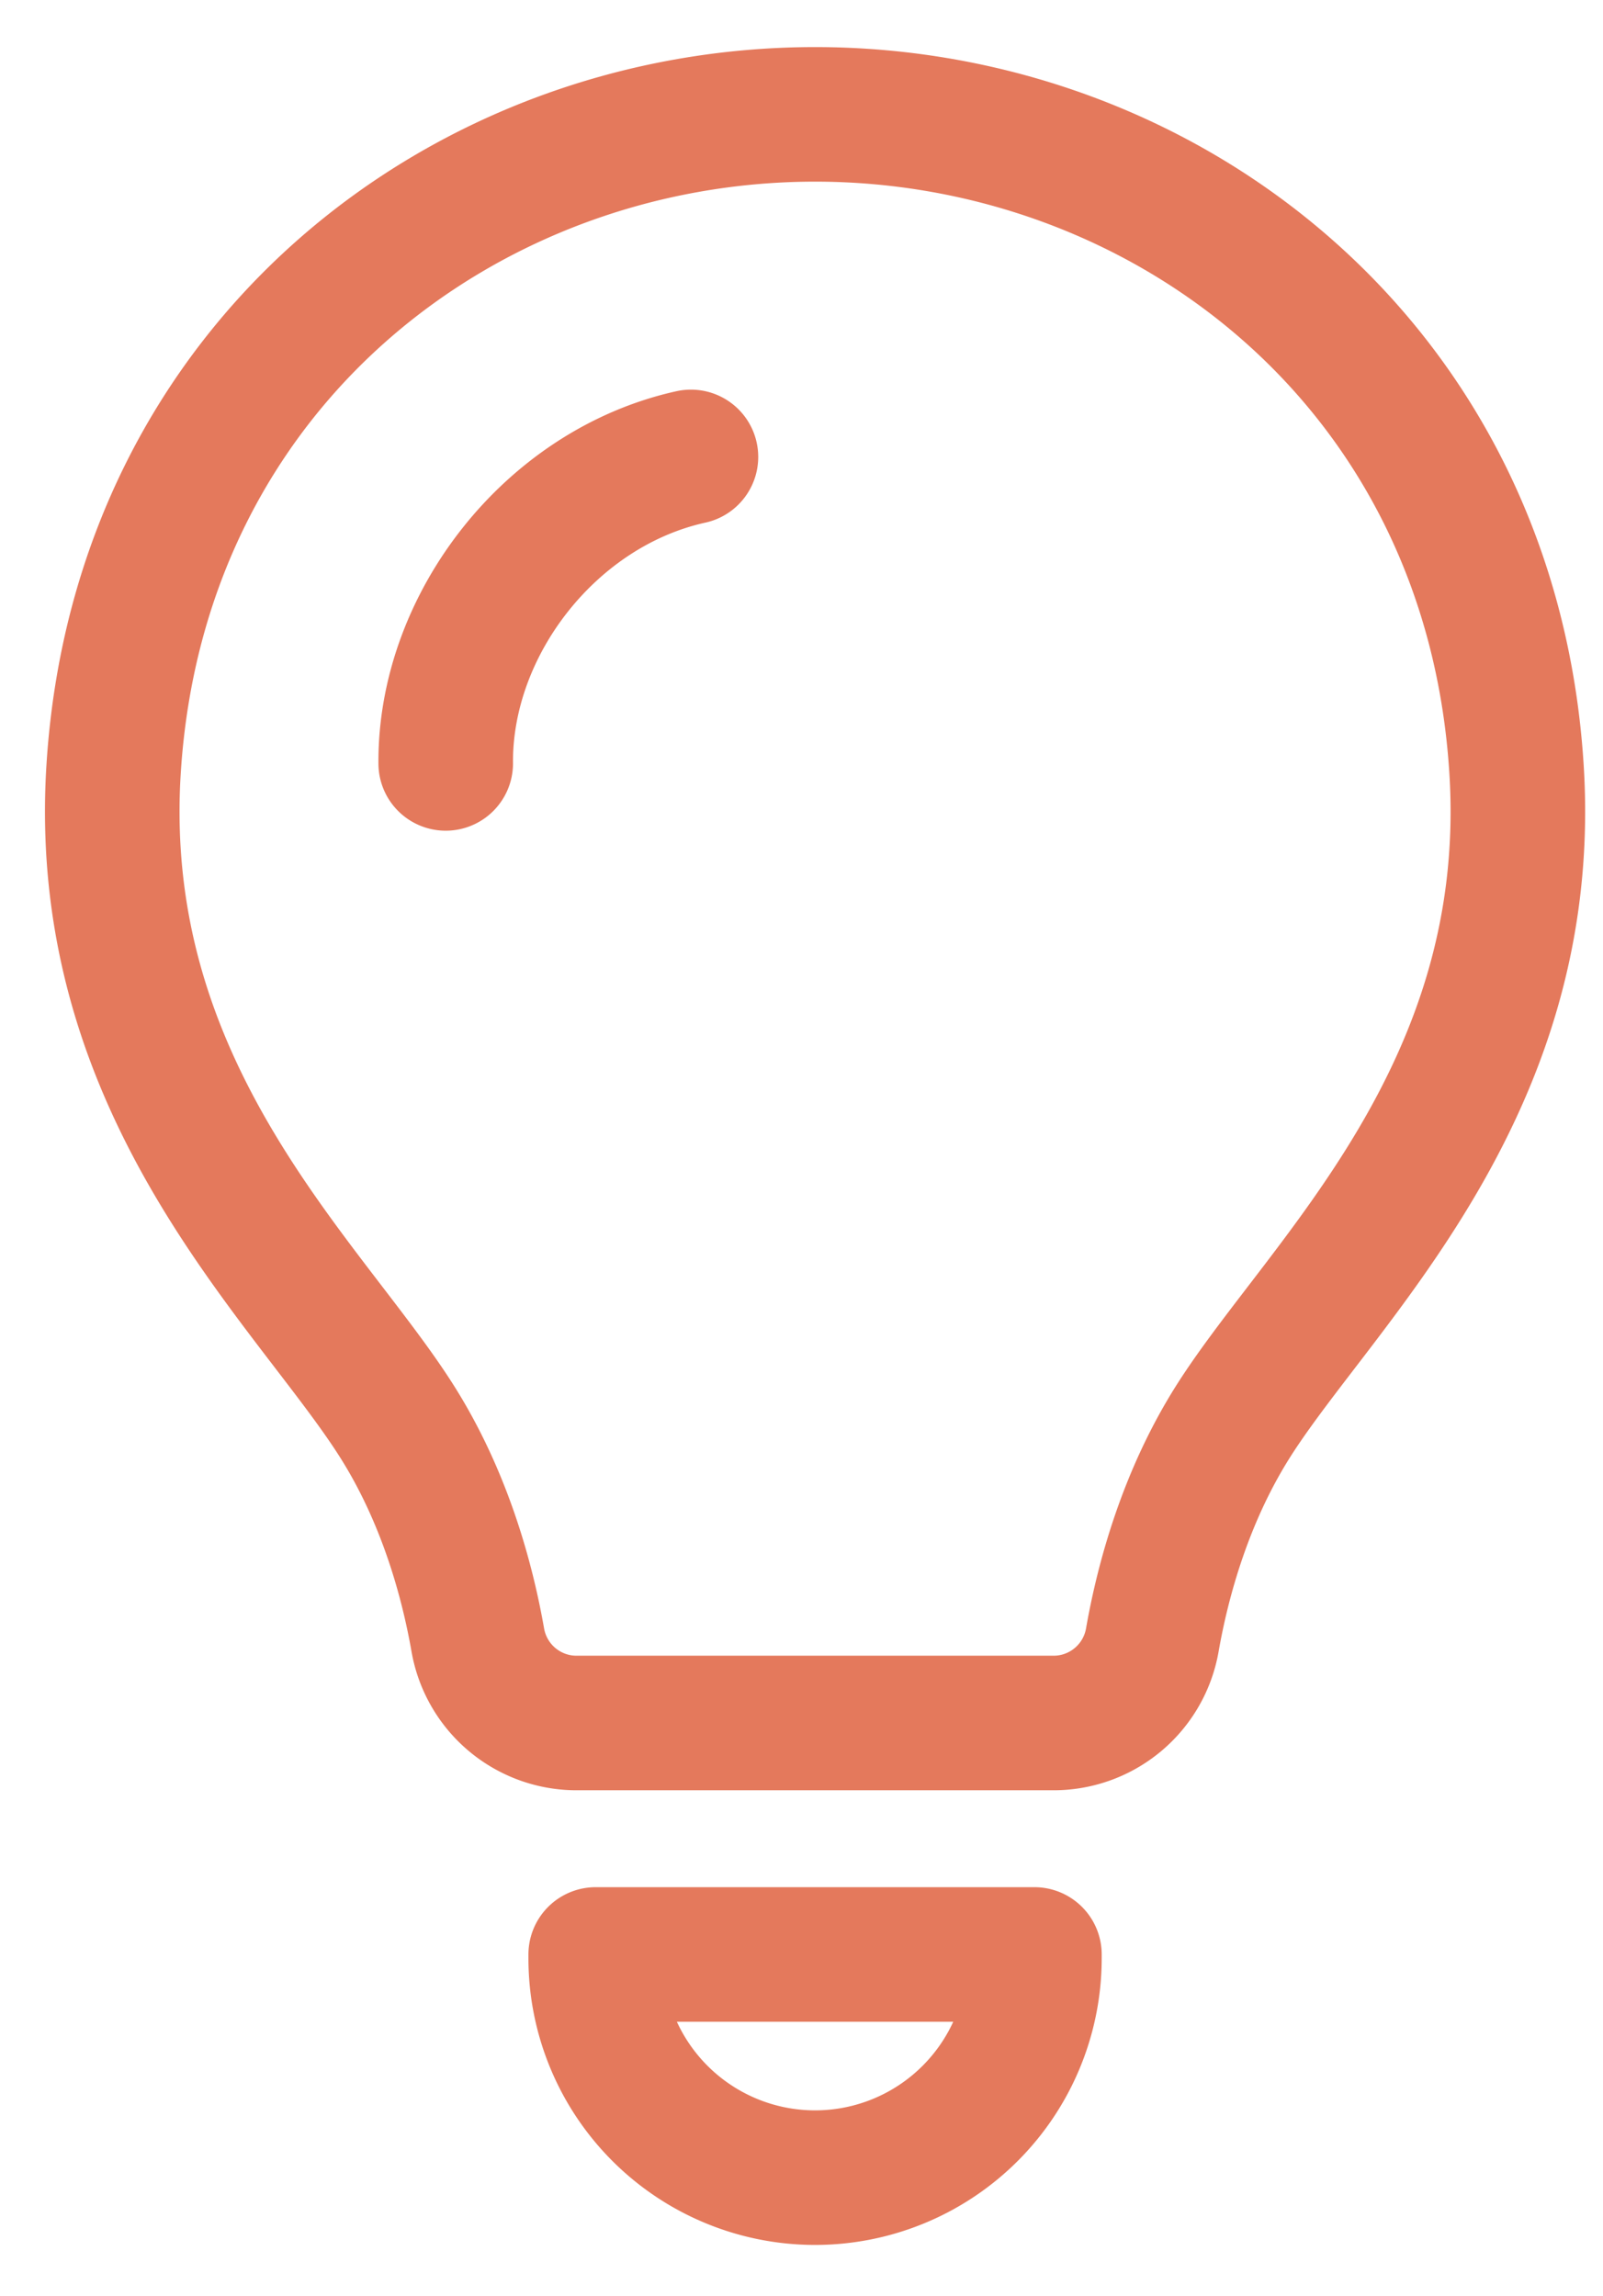<svg width="37" height="53" fill="none" xmlns="http://www.w3.org/2000/svg"><g clip-path="url(#clip0_2004_2)" stroke="#E4795C" stroke-width="3.106" stroke-linecap="round" stroke-linejoin="round"><path d="M18.814 39.772h5.503a2.313 2.313 0 002.28-1.913c.243-1.387.766-3.319 1.884-5.077 2.04-3.203 6.99-7.572 6.523-15.026-.585-9.358-8.13-15.116-16.19-15.116S3.207 8.398 2.622 17.756C2.155 25.21 7.107 29.58 9.144 32.782c1.119 1.758 1.642 3.69 1.885 5.077a2.313 2.313 0 002.28 1.913h5.505zm0 10.495a5.064 5.064 0 01-5.064-5.064v-.088h10.126v.088a5.064 5.064 0 01-5.064 5.064h.002zm-2.866-39.72c-3.244.716-5.685 3.876-5.66 7.075"/></g><defs><clipPath id="clip0_2004_2"><path fill="#fff" transform="translate(.58 .9)" d="M0 0h36.316v51.2H0z"/></clipPath></defs></svg>